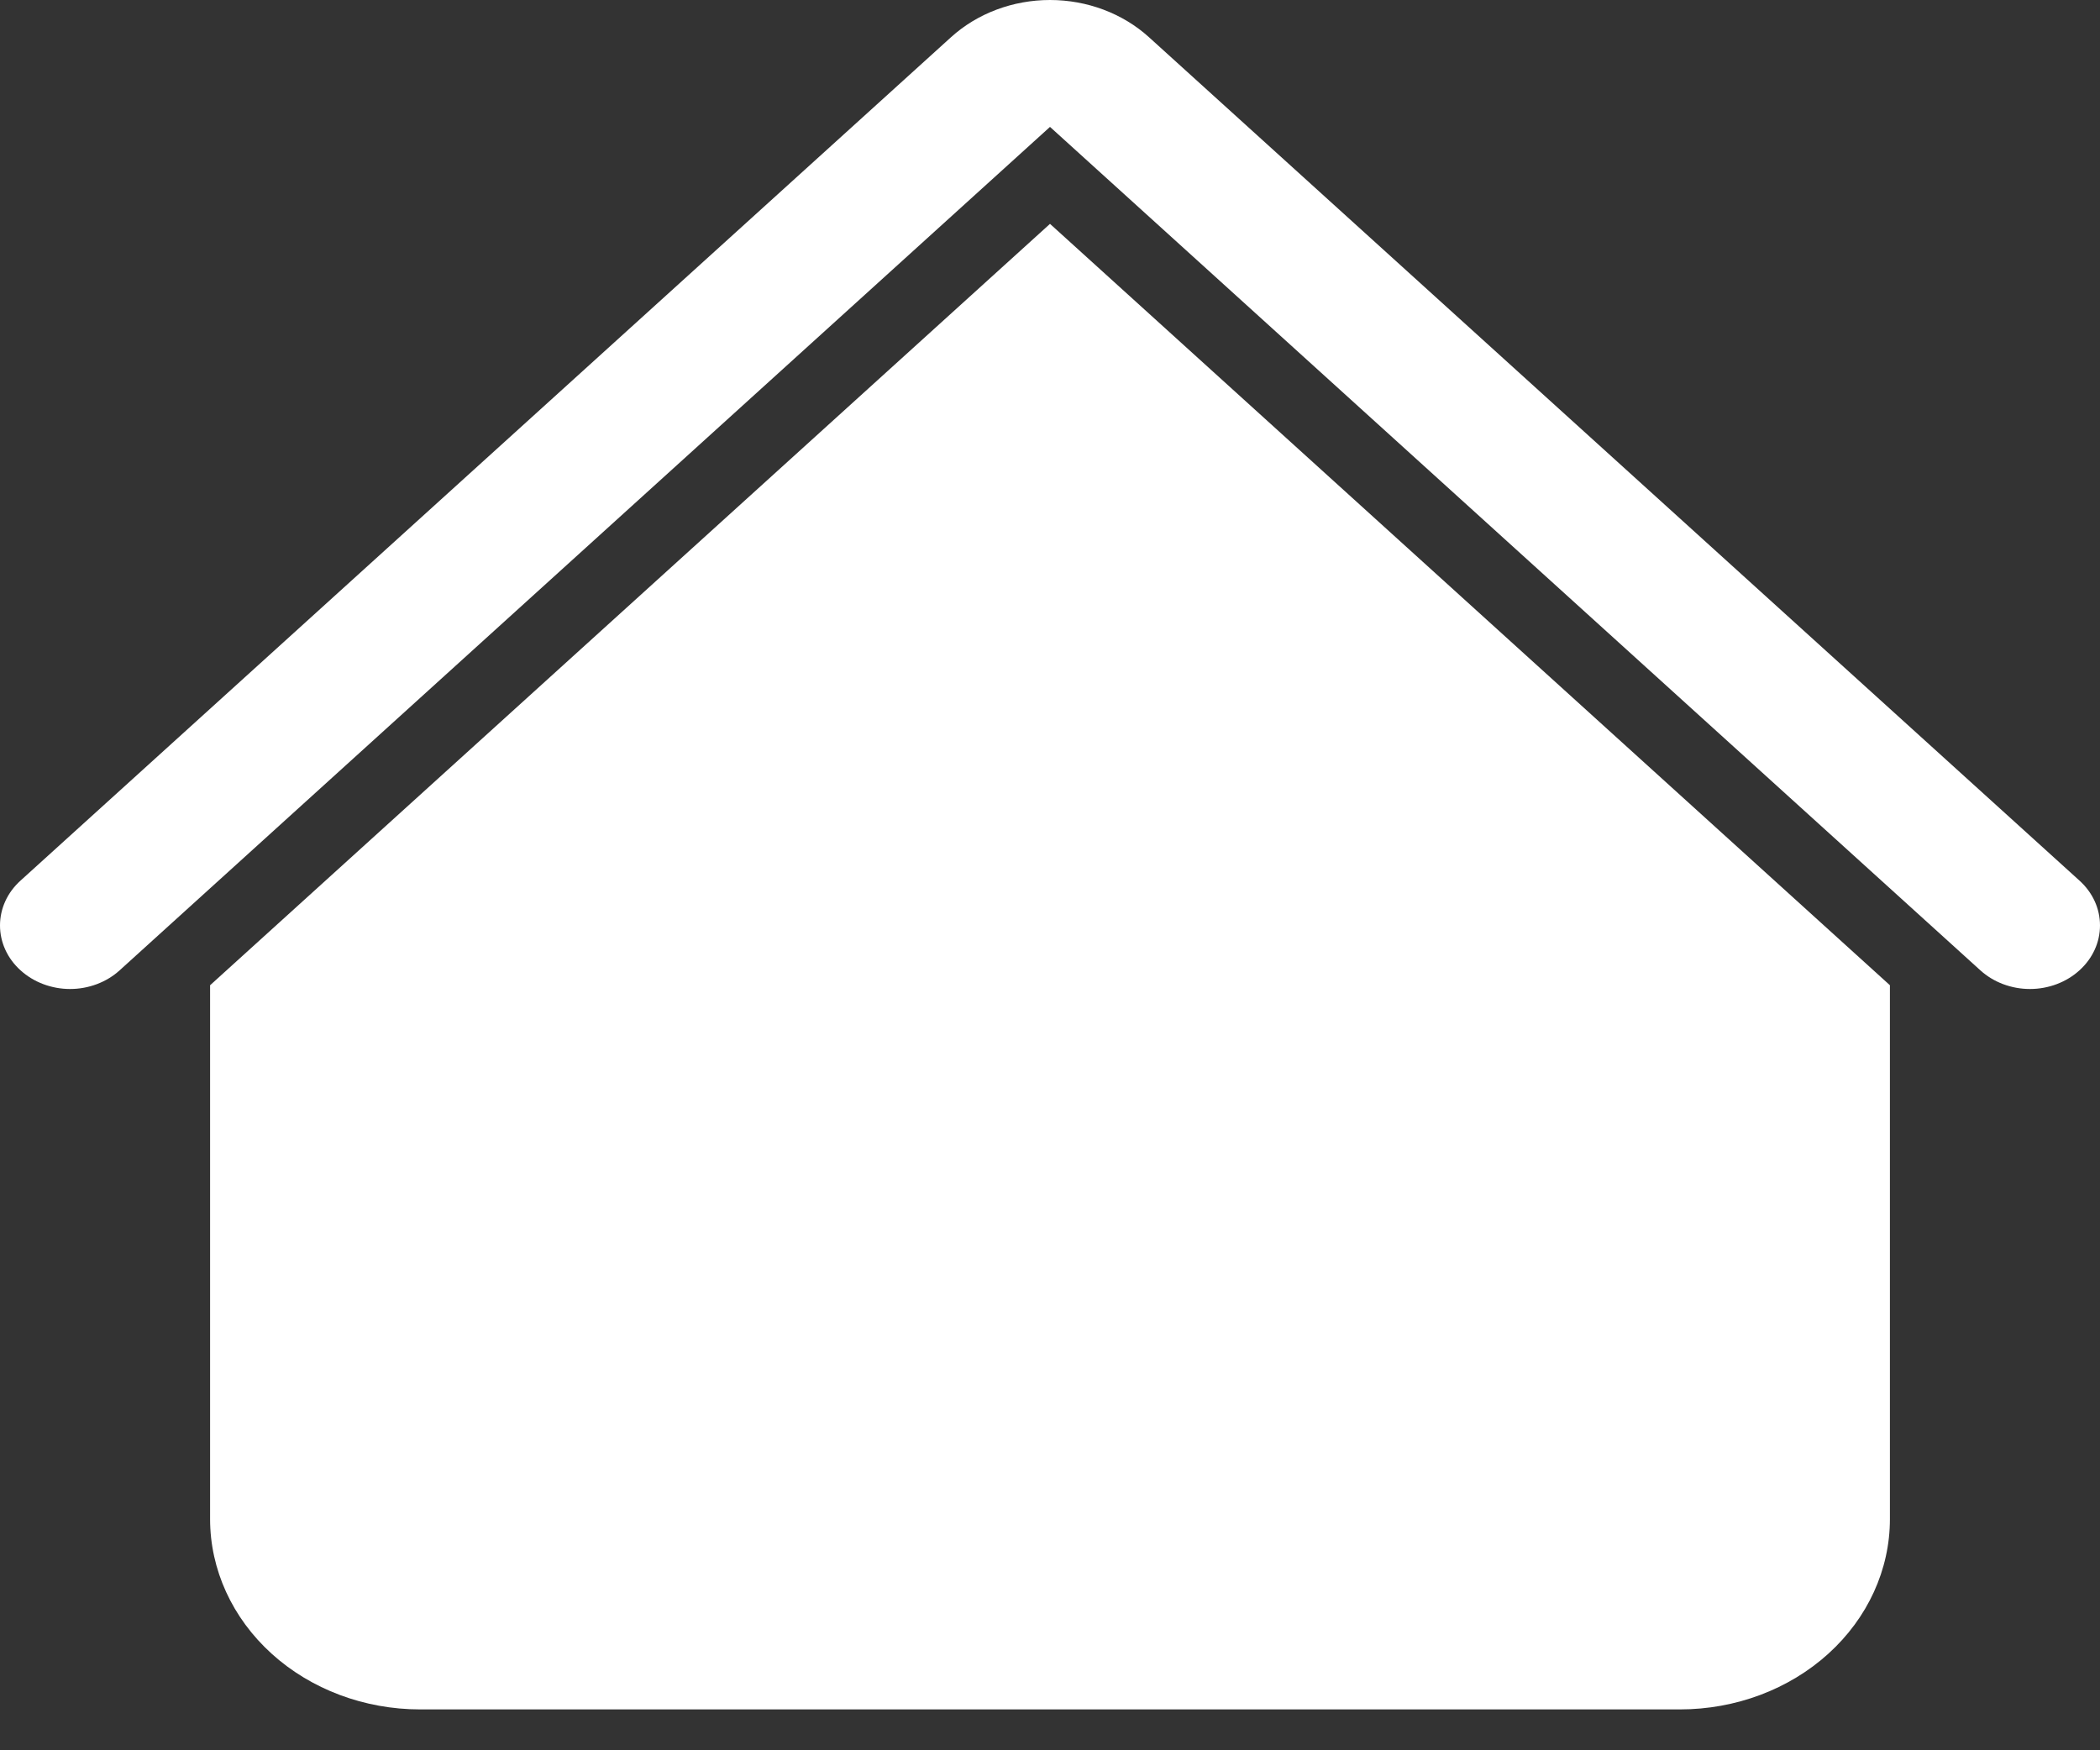 <?xml version="1.0" encoding="UTF-8" standalone="no"?>
<svg
   xmlns:dc="http://purl.org/dc/elements/1.1/"
   xmlns:cc="http://creativecommons.org/ns#"
   xmlns:rdf="http://www.w3.org/1999/02/22-rdf-syntax-ns#"
   xmlns:svg="http://www.w3.org/2000/svg"
   xmlns="http://www.w3.org/2000/svg"
   xmlns:sodipodi="http://sodipodi.sourceforge.net/DTD/sodipodi-0.dtd"
   xmlns:inkscape="http://www.inkscape.org/namespaces/inkscape"
   width="24"
   height="20"
   viewBox="0 0 24 20"
   fill="none"
   version="1.1"
   id="svg6"
   sodipodi:docname="house.svg"
   inkscape:version="0.92.4 (5da689c313, 2019-01-14)">
  <rect x="0" y="0" width="24" height="20" fill="#333333" stroke="none"/>
  <defs
     id="defs10" />
  <sodipodi:namedview
     pagecolor="#ffffff"
     bordercolor="#666666"
     borderopacity="1"
     objecttolerance="10"
     gridtolerance="10"
     guidetolerance="10"
     inkscape:pageopacity="0"
     inkscape:pageshadow="2"
     inkscape:window-width="1920"
     inkscape:window-height="1017"
     id="namedview8"
     showgrid="false"
     inkscape:zoom="23.6"
     inkscape:cx="9.9862473"
     inkscape:cy="16.925891"
     inkscape:window-x="-8"
     inkscape:window-y="-8"
     inkscape:window-maximized="1"
     inkscape:current-layer="svg6" />
  <path
     d="m 12,2.558 9.599,8.7 v 6.1 c 0,0.577 -0.253,1.13 -0.703,1.538 -0.45,0.408 -1.06,0.637 -1.697,0.637 H 4.801 c -0.636,0 -1.247,-0.229 -1.697,-0.637 -0.45,-0.408 -0.703,-0.961 -0.703,-1.538 v -6.1 z"
     id="path2"
     inkscape:connector-curvature="0"
     style="clip-rule:evenodd;fill:#ffffff;fill-rule:evenodd"
     sodipodi:nodetypes="ccscsssscc" />
  <path
     fill-rule="evenodd"
     clip-rule="evenodd"
     d="M10.869 0.425C11.169 0.153 11.576 0 12 0C12.424 0 12.831 0.153 13.131 0.425L23.765 10.062C23.916 10.198 24 10.382 24 10.575C24 10.767 23.916 10.952 23.765 11.088C23.615 11.224 23.412 11.301 23.199 11.301C22.987 11.301 22.783 11.224 22.633 11.088L12 1.45L1.367 11.088C1.217 11.224 1.013 11.301 0.801 11.301C0.589 11.301 0.385 11.224 0.235 11.088C0.084 10.952 0 10.767 0 10.575C0 10.382 0.084 10.198 0.235 10.062L10.869 0.425Z"
     fill="#FDCA40"
     id="path4"
     style="fill:#ffffff" />
</svg>
